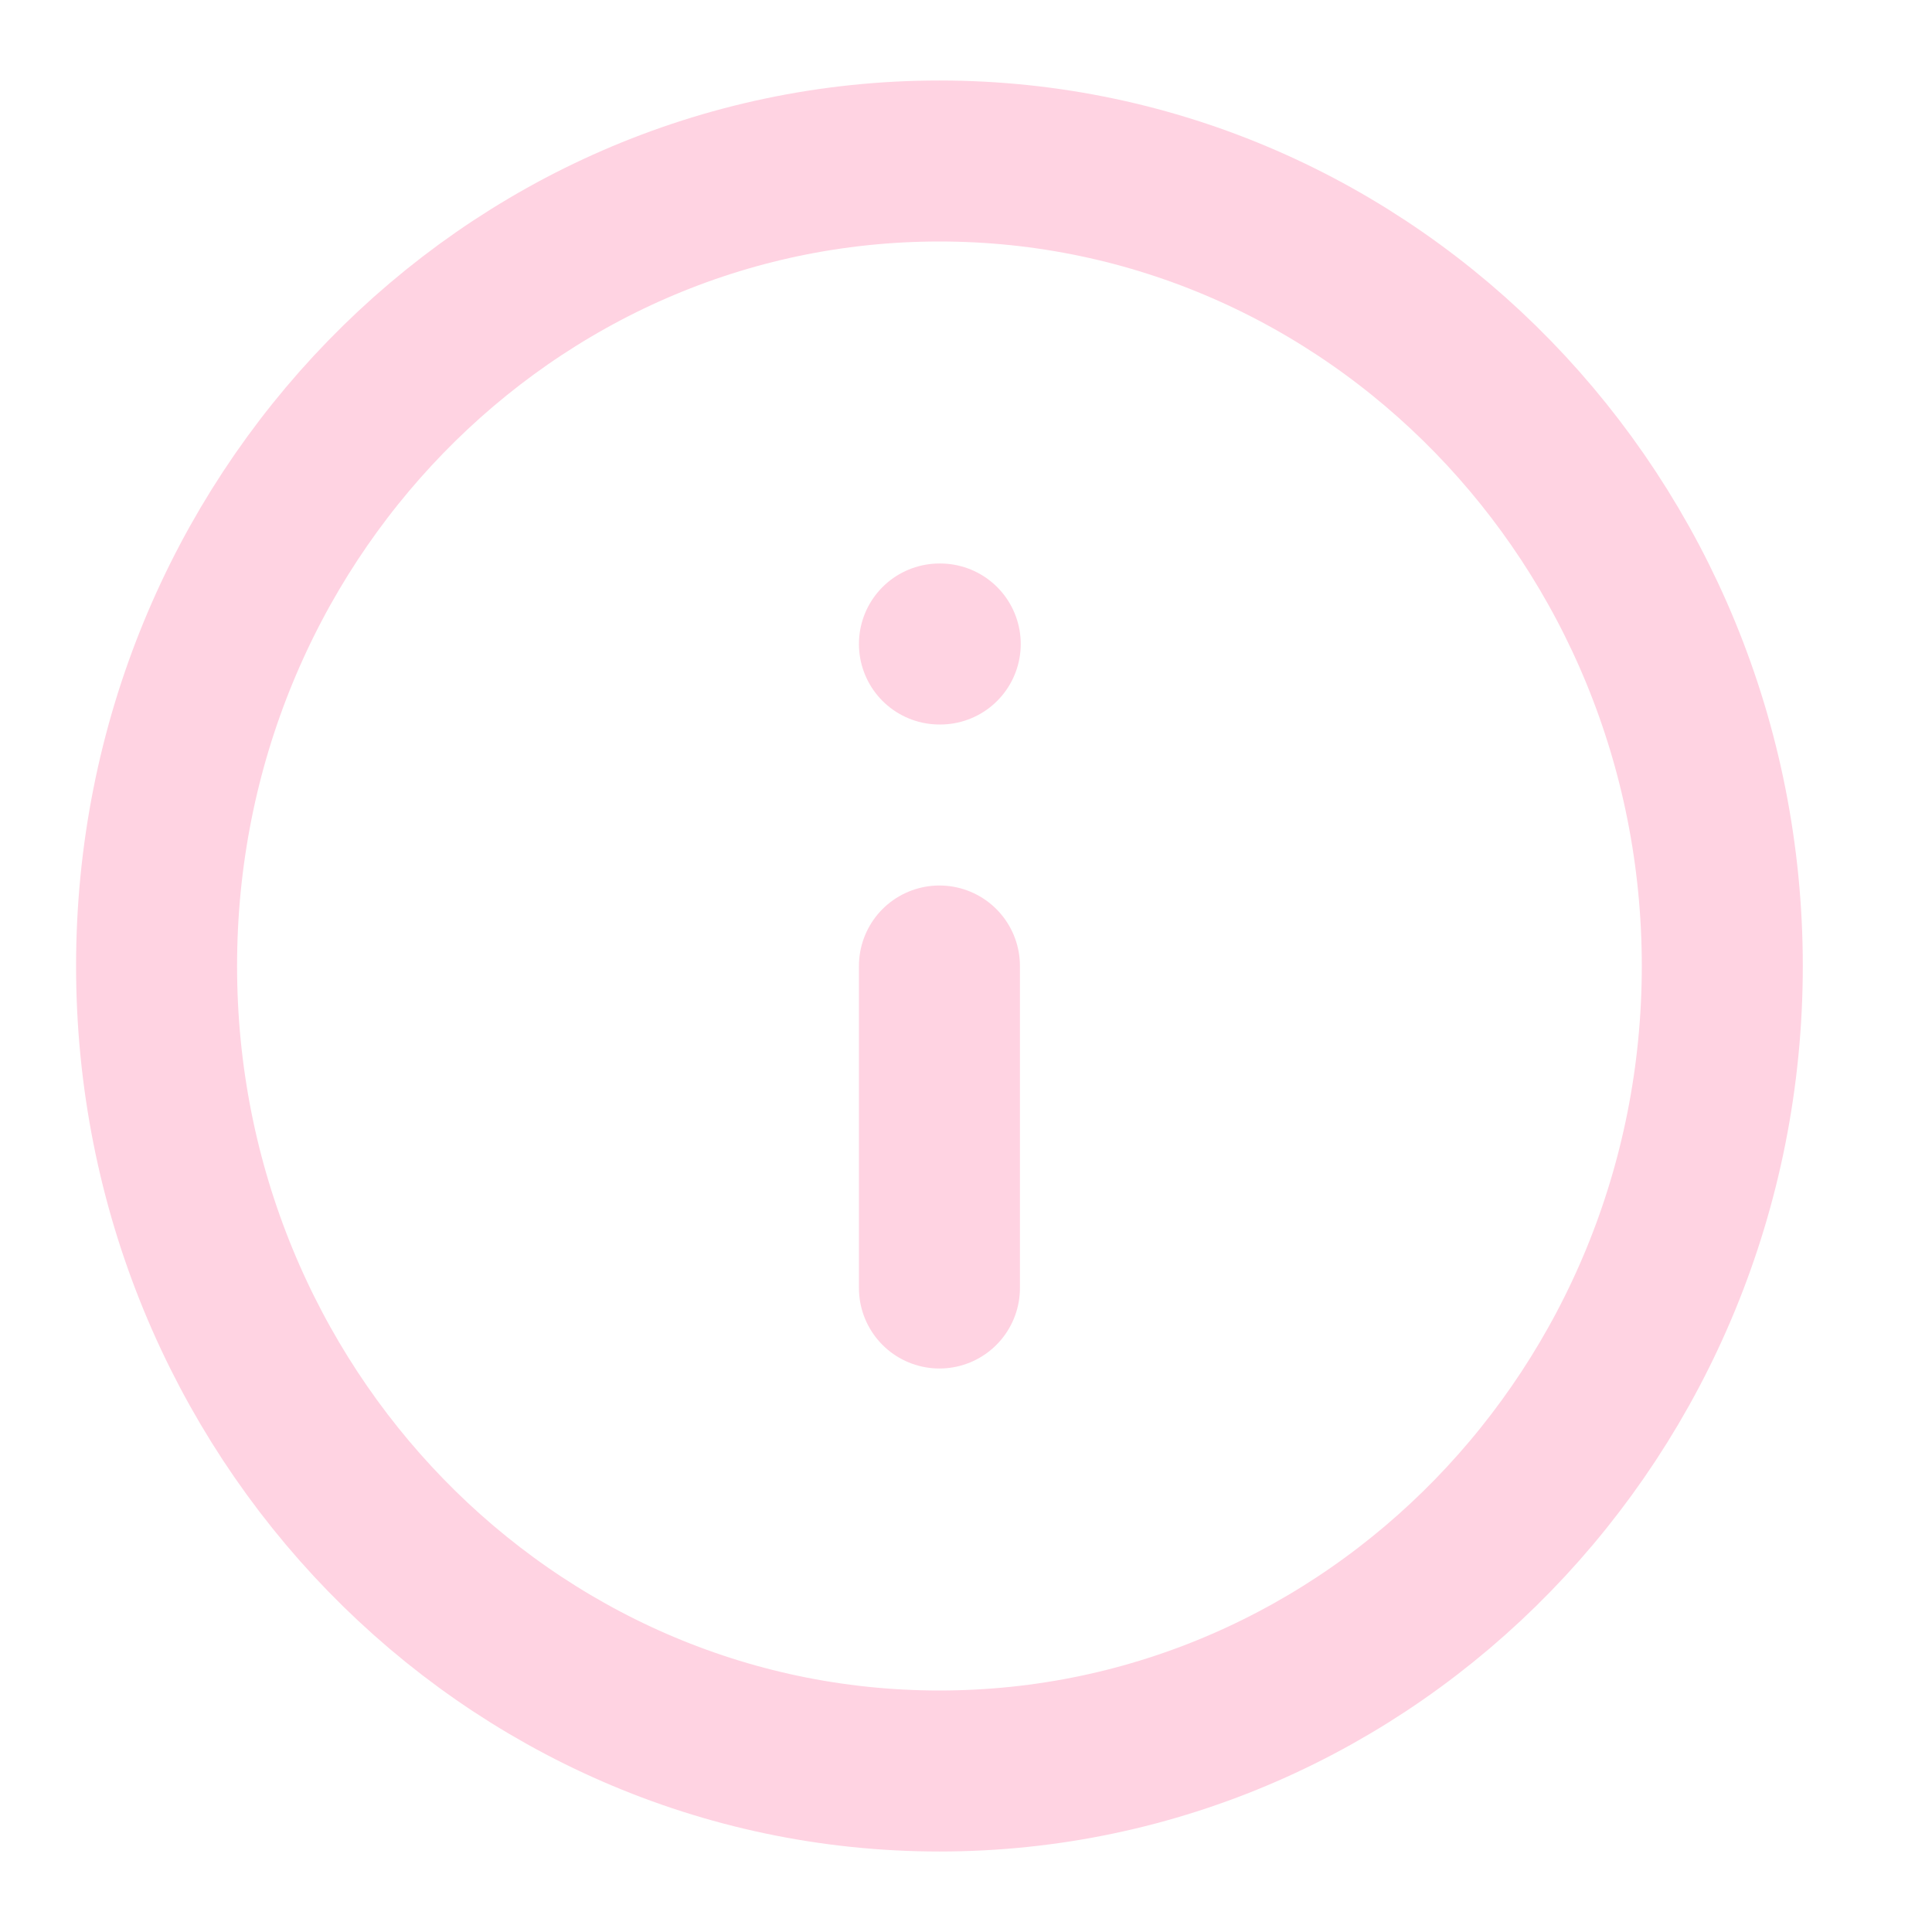 <?xml version="1.0" encoding="UTF-8"?> <svg xmlns="http://www.w3.org/2000/svg" width="24" height="24" viewBox="0 0 24 24" fill="none"><path d="M11.67 22C17.041 22 21.395 17.523 21.395 12C21.395 6.477 17.041 2 11.67 2C6.299 2 1.945 6.477 1.945 12C1.945 17.523 6.299 22 11.67 22Z" stroke="#FFD3E2" stroke-width="2" stroke-linecap="round" stroke-linejoin="round"></path><path d="M11.67 16V12" stroke="#FFD3E2" stroke-width="2" stroke-linecap="round" stroke-linejoin="round"></path><path d="M11.67 8H11.68" stroke="#FFD3E2" stroke-width="2" stroke-linecap="round" stroke-linejoin="round"></path></svg> 